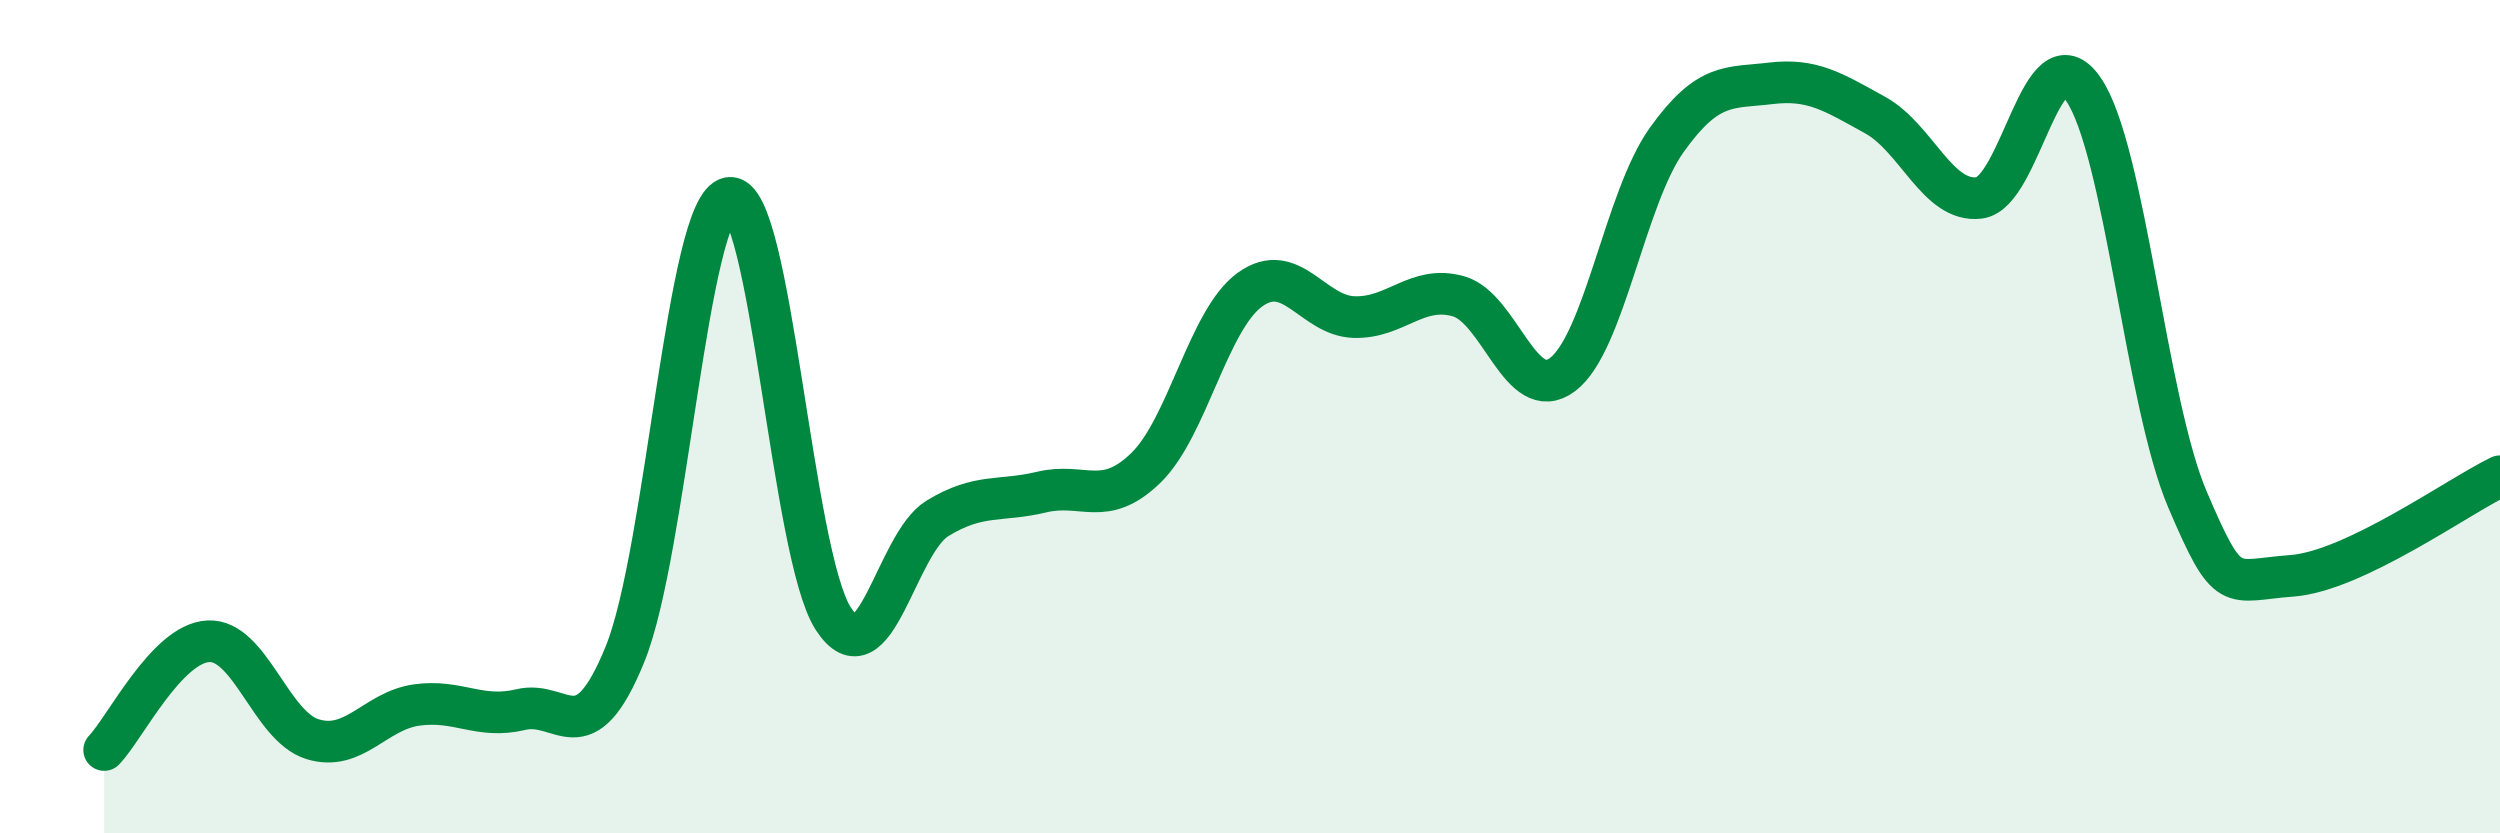 
    <svg width="60" height="20" viewBox="0 0 60 20" xmlns="http://www.w3.org/2000/svg">
      <path
        d="M 2.5,18 C 3,17.48 4,15.44 5,15.39 C 6,15.34 6.5,17.43 7.5,17.74 C 8.5,18.05 9,17.06 10,16.92 C 11,16.78 11.5,17.27 12.5,17.03 C 13.5,16.79 14,18.16 15,15.7 C 16,13.24 16.5,4.92 17.5,4.75 C 18.5,4.58 19,13.31 20,14.85 C 21,16.39 21.5,13.05 22.5,12.44 C 23.5,11.83 24,12.05 25,11.81 C 26,11.57 26.5,12.2 27.5,11.23 C 28.5,10.26 29,7.67 30,6.95 C 31,6.23 31.5,7.58 32.5,7.61 C 33.5,7.64 34,6.83 35,7.11 C 36,7.39 36.5,9.74 37.5,8.99 C 38.5,8.24 39,4.76 40,3.36 C 41,1.96 41.5,2.12 42.5,2 C 43.5,1.88 44,2.21 45,2.76 C 46,3.31 46.5,4.87 47.5,4.75 C 48.5,4.63 49,0.69 50,2.14 C 51,3.59 51.5,9.65 52.5,11.99 C 53.5,14.33 53.5,13.93 55,13.82 C 56.5,13.71 59,11.91 60,11.43L60 20L2.5 20Z"
        fill="#008740"
        opacity="0.1"
        stroke-linecap="round"
        stroke-linejoin="round"
      />
      <path
        d="M 2.5,18 C 3,17.48 4,15.44 5,15.39 C 6,15.34 6.5,17.43 7.5,17.74 C 8.5,18.05 9,17.06 10,16.92 C 11,16.78 11.5,17.27 12.5,17.03 C 13.5,16.79 14,18.16 15,15.7 C 16,13.24 16.5,4.92 17.5,4.75 C 18.5,4.58 19,13.31 20,14.85 C 21,16.39 21.5,13.05 22.5,12.44 C 23.5,11.83 24,12.05 25,11.81 C 26,11.57 26.5,12.2 27.5,11.23 C 28.5,10.26 29,7.67 30,6.95 C 31,6.23 31.5,7.58 32.5,7.61 C 33.5,7.64 34,6.83 35,7.11 C 36,7.39 36.5,9.74 37.5,8.99 C 38.5,8.24 39,4.76 40,3.36 C 41,1.96 41.5,2.12 42.5,2 C 43.5,1.88 44,2.21 45,2.76 C 46,3.31 46.5,4.87 47.5,4.75 C 48.5,4.63 49,0.69 50,2.14 C 51,3.59 51.5,9.65 52.5,11.99 C 53.5,14.33 53.5,13.93 55,13.82 C 56.5,13.71 59,11.91 60,11.43"
        stroke="#008740"
        stroke-width="1"
        fill="none"
        stroke-linecap="round"
        stroke-linejoin="round"
      />
    </svg>
  
